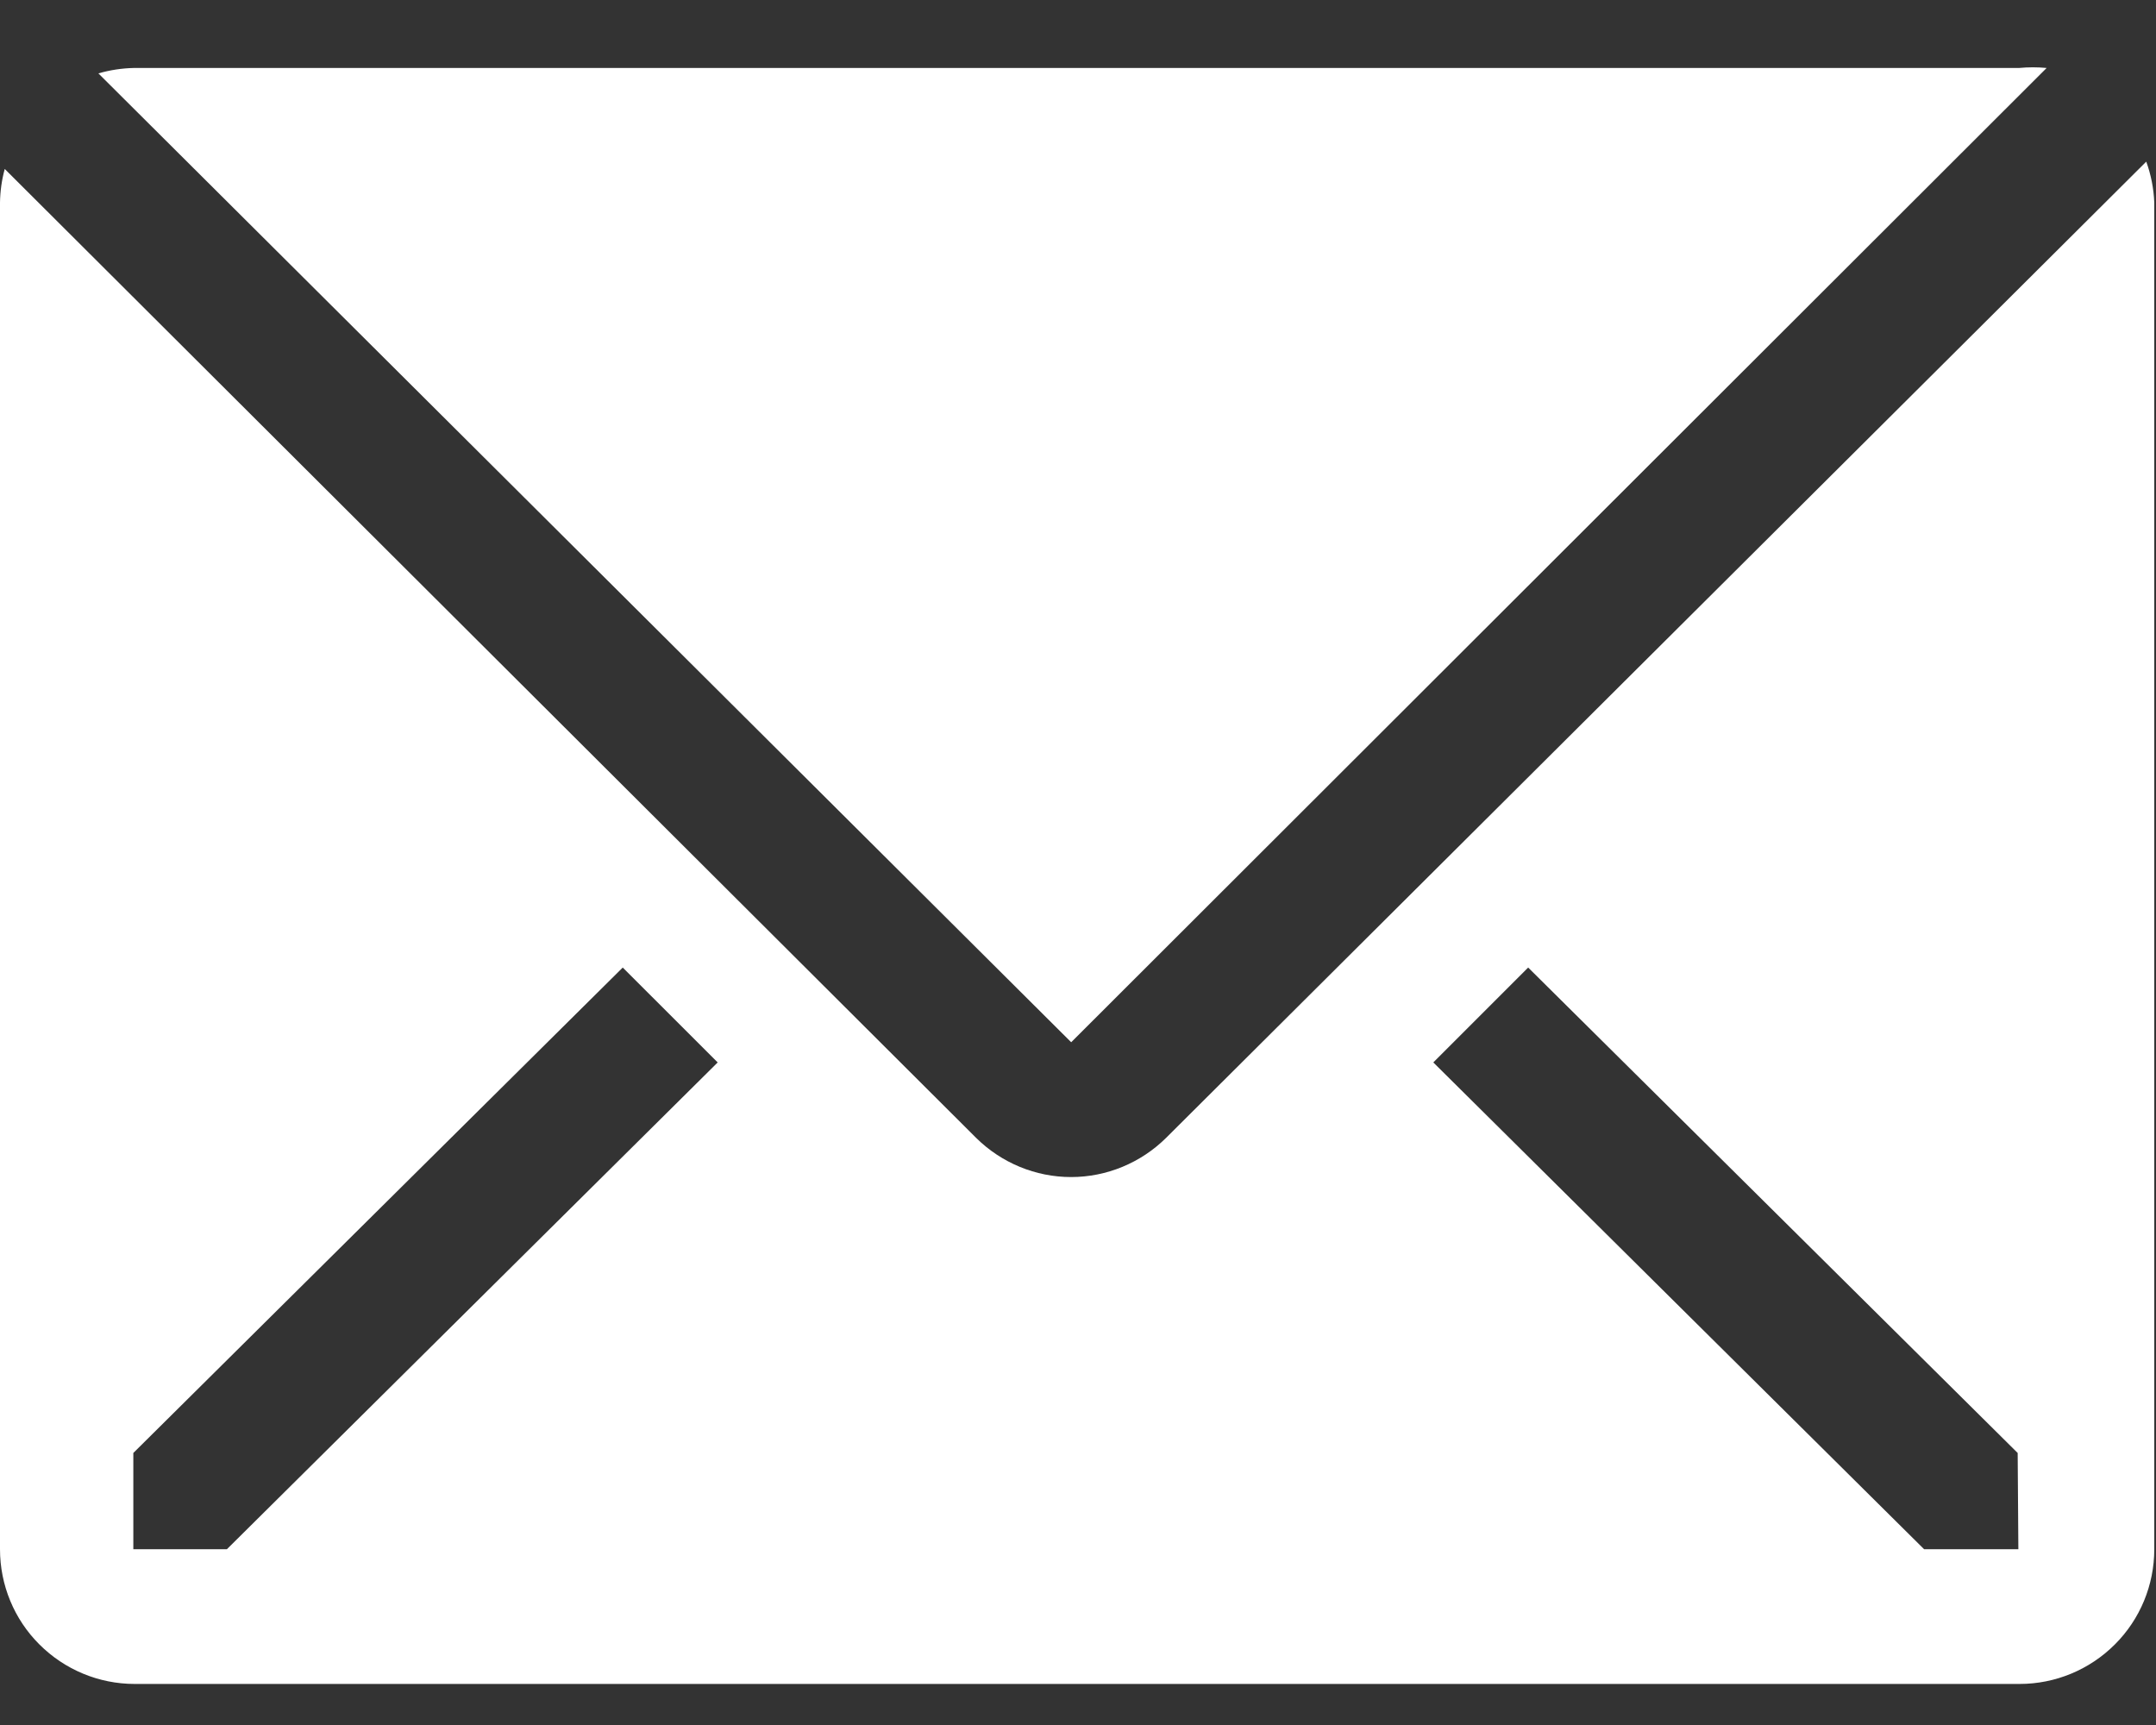 <svg width="25" height="20" viewBox="0 0 25 20" fill="none" xmlns="http://www.w3.org/2000/svg">
<rect x="0" y="0" width="25" height="20" fill="#333333" stroke="none"/>
<path d="M23.732 0.788C23.626 0.778 23.519 0.778 23.412 0.788H1.554C1.414 0.791 1.275 0.812 1.141 0.851L12.421 12.084L23.732 0.788Z" fill="white"/>
<path d="M24.887 1.874L13.521 13.193C13.228 13.483 12.832 13.647 12.42 13.647C12.008 13.647 11.612 13.483 11.319 13.193L0.055 1.959C0.02 2.087 0.002 2.218 0 2.35V17.962C0 18.377 0.164 18.774 0.457 19.066C0.75 19.359 1.147 19.524 1.561 19.524H23.419C23.833 19.524 24.23 19.359 24.523 19.066C24.816 18.774 24.98 18.377 24.98 17.962V2.35C24.974 2.187 24.942 2.026 24.887 1.874ZM2.631 17.962H1.546V16.846L7.221 11.218L8.322 12.318L2.631 17.962ZM23.404 17.962H22.311L16.62 12.318L17.72 11.218L23.396 16.846L23.404 17.962Z" fill="white"/>
</svg>
